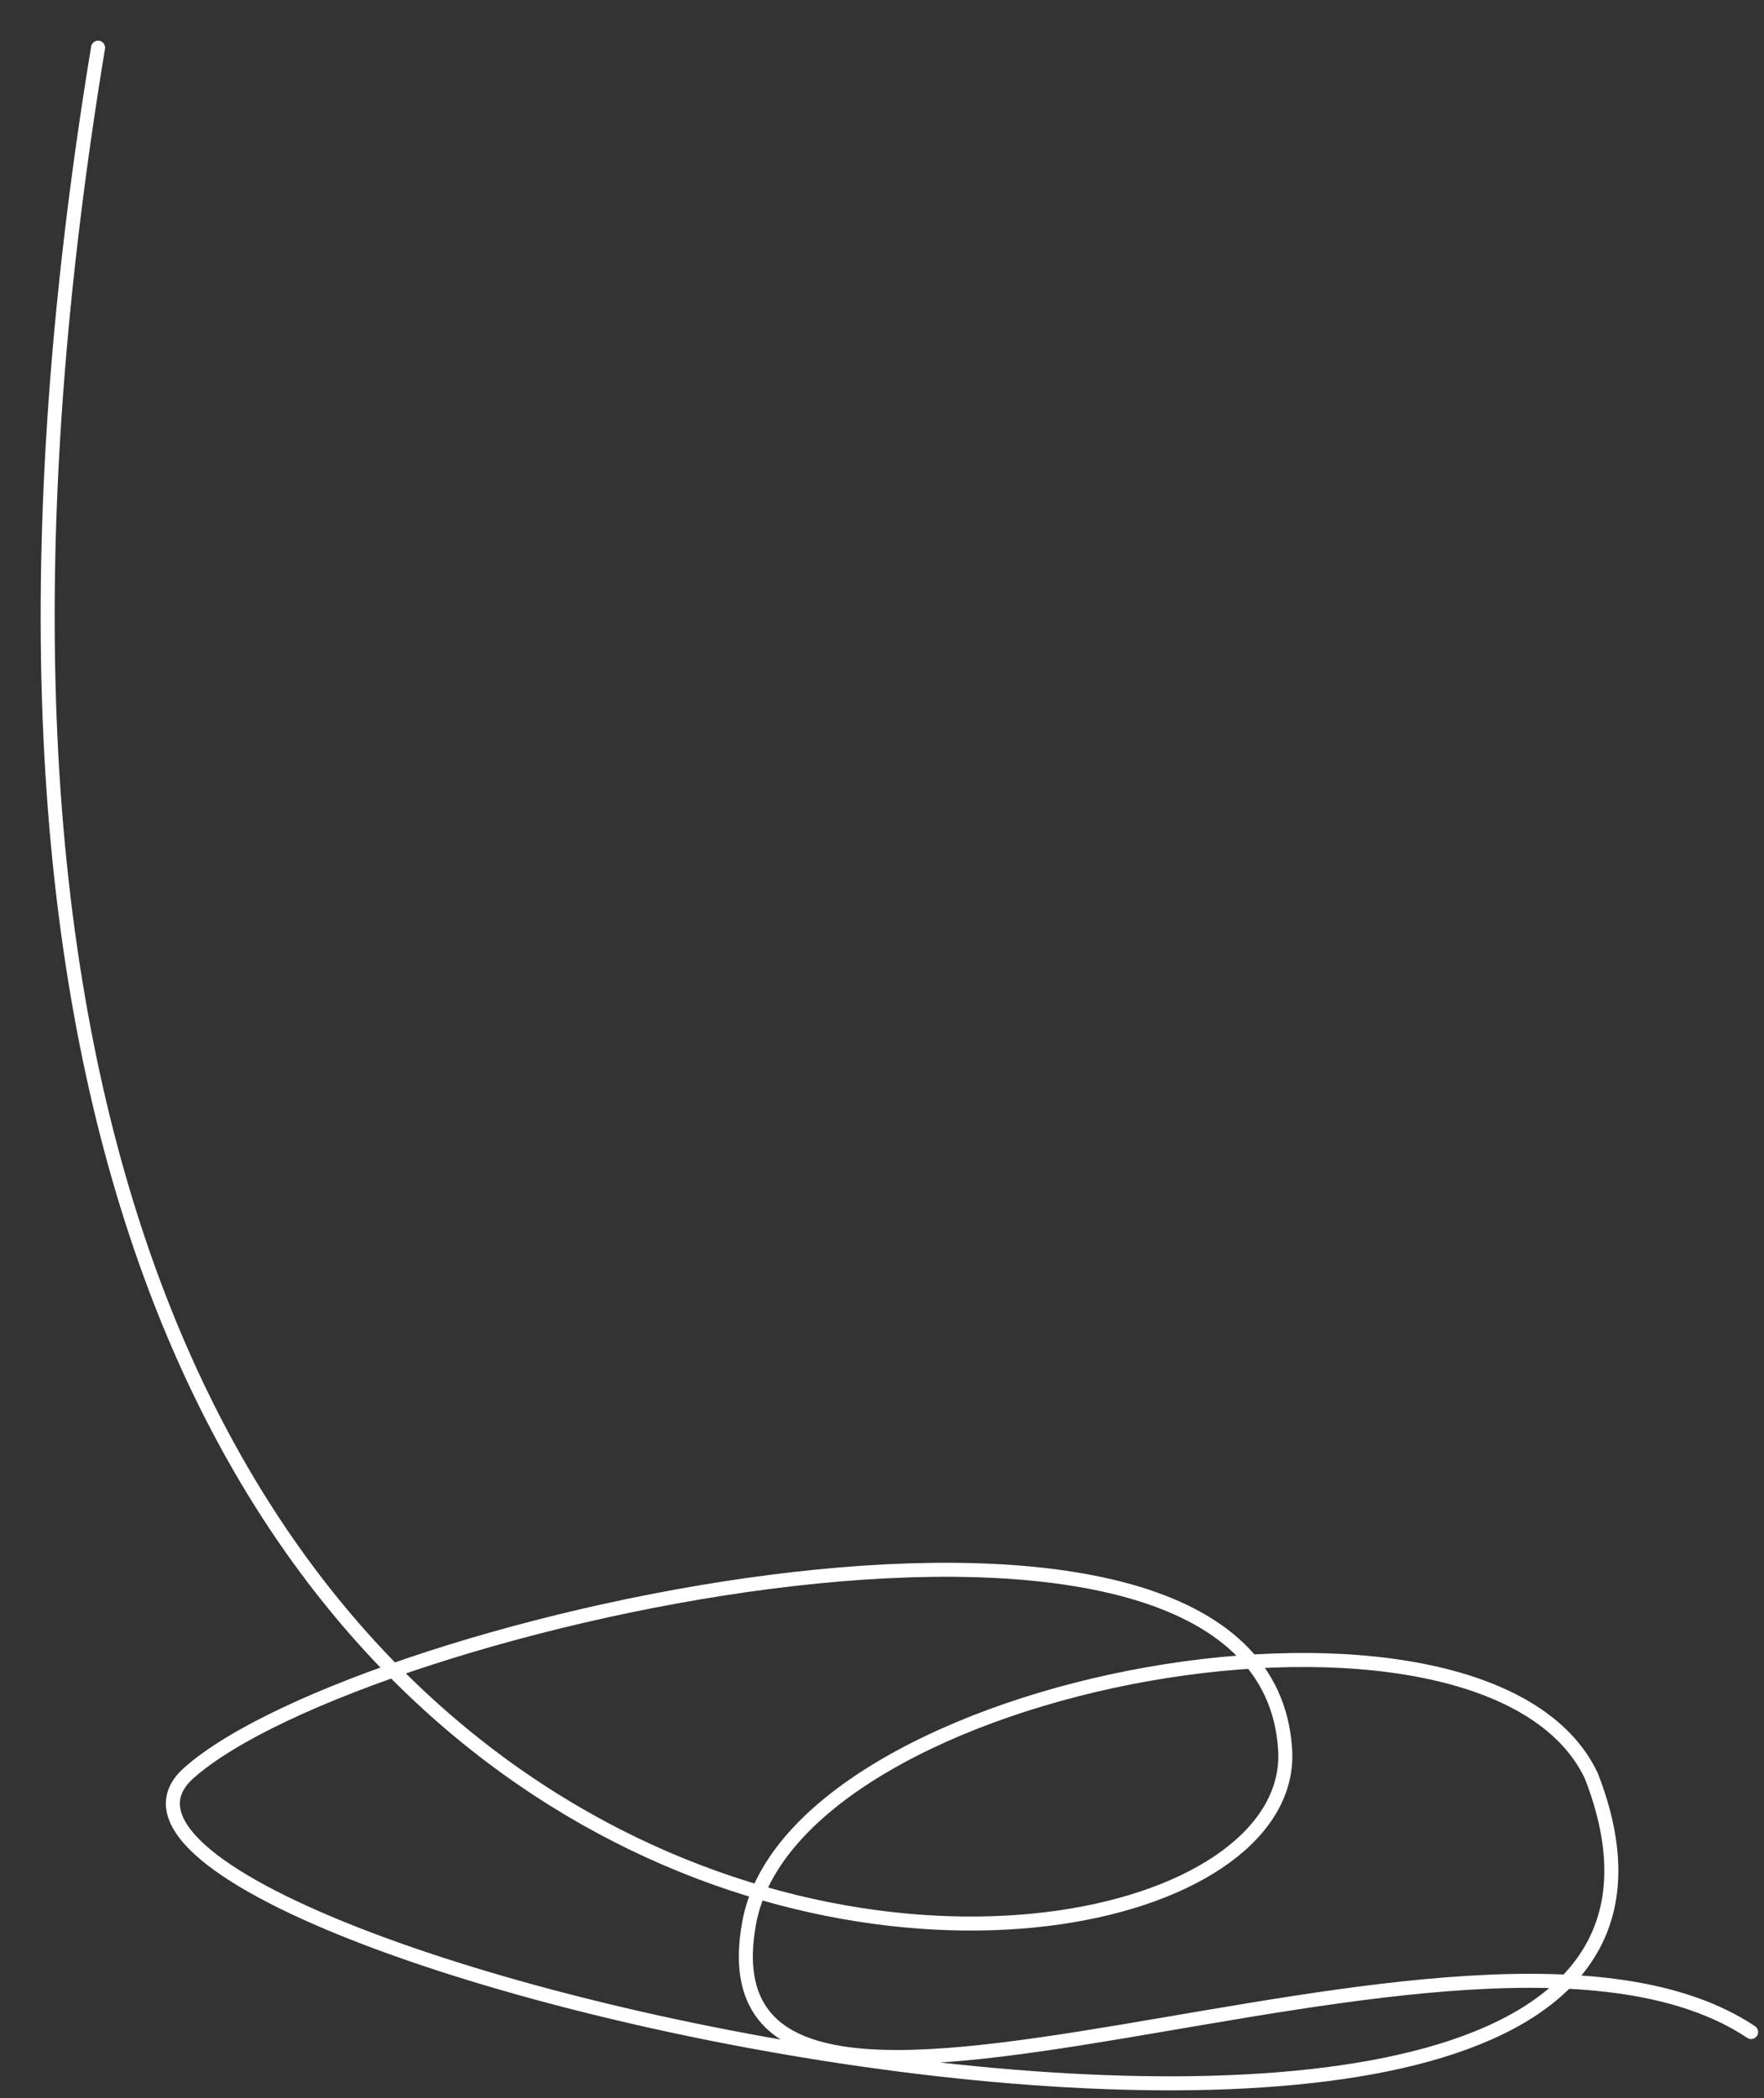 <?xml version="1.0" encoding="utf-8"?>
<svg xmlns="http://www.w3.org/2000/svg" fill="none" height="100%" overflow="visible" preserveAspectRatio="none" style="display: block;" viewBox="0 0 37 44" width="100%">
<rect x="0" y="0" width="37" height="44" fill="#333333" stroke="none"/>
<path d="M2.057 1C-5.209 45.039 27.373 43.572 26.956 36.698C26.532 29.688 7.546 33.996 3.96 37.184C-0.328 40.995 38.199 49.663 33.38 37.249C31.186 32.577 16.655 35.193 15.714 40.325C14.444 47.257 30.867 38.708 36.73 42.617" id="Vector 3726" stroke="white" stroke-linecap="round" stroke-width="0.294"/>
</svg>